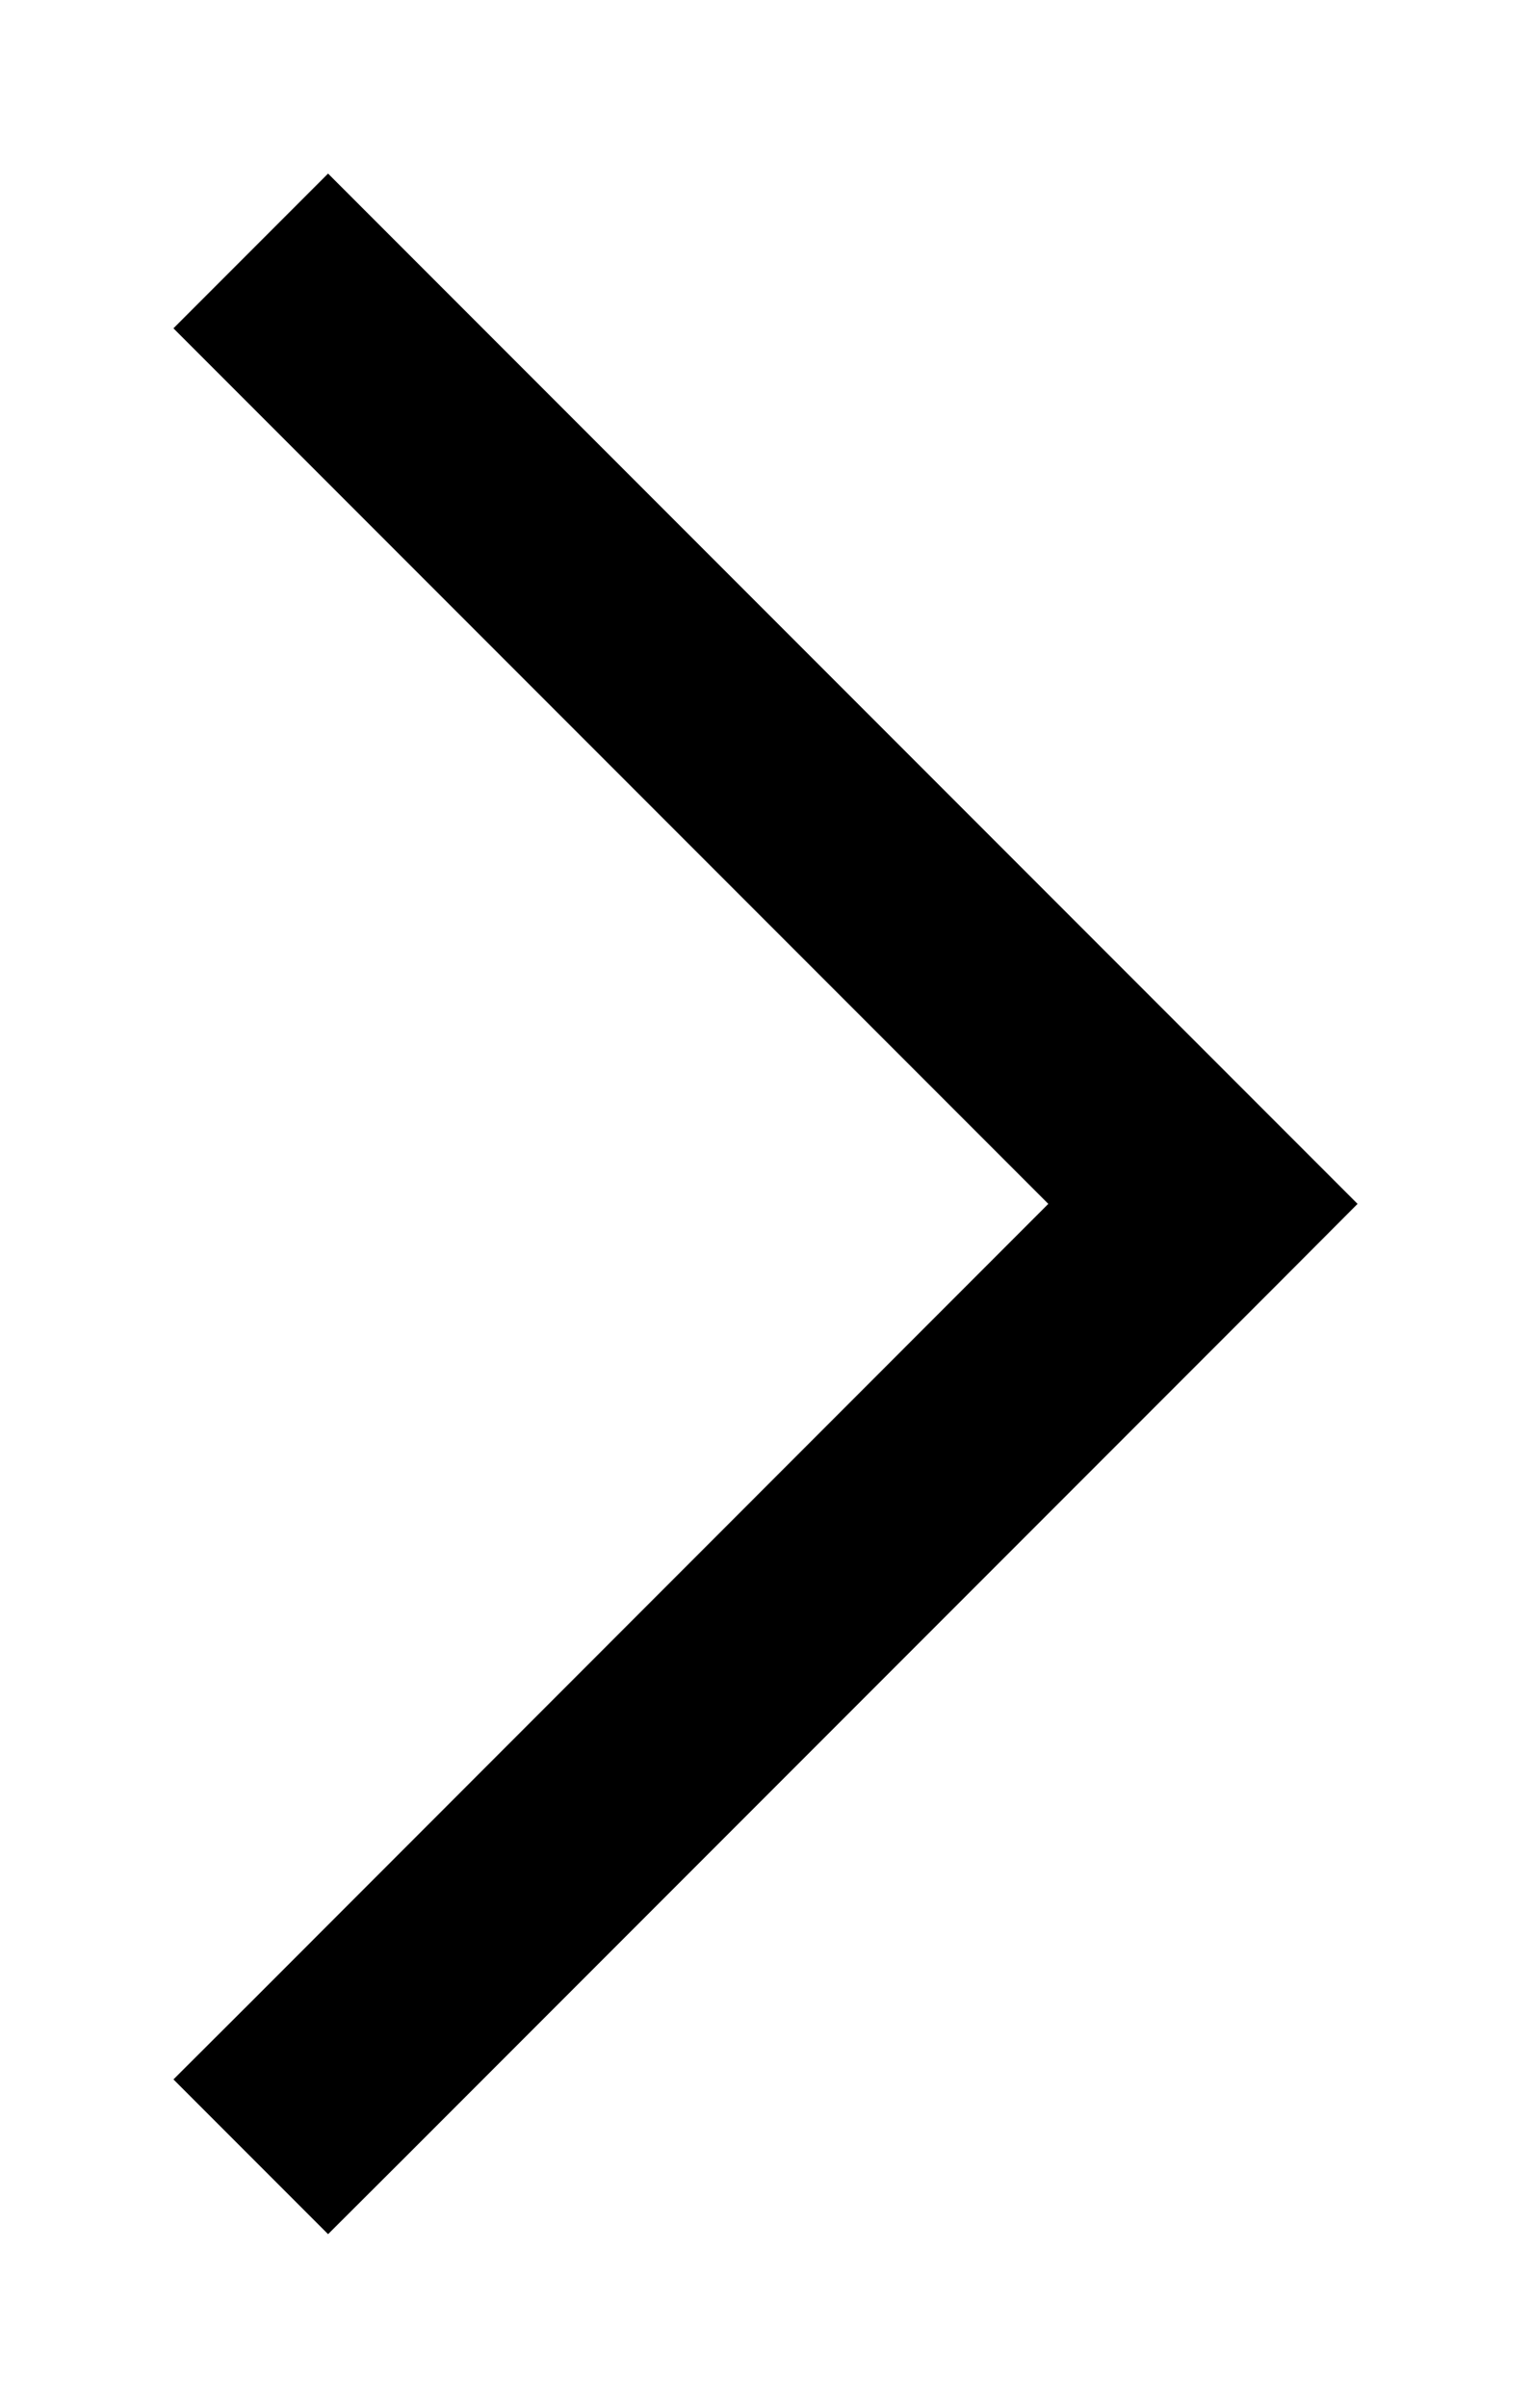 <svg width="7" height="11" fill="none" xmlns="http://www.w3.org/2000/svg"><path fill-rule="evenodd" clip-rule="evenodd" d="m.793 1.5.354.354L4.793 5.5 1.147 9.147.793 9.5l.707.707.354-.353 4-4 .353-.354-.353-.353-4-4L1.5.793.793 1.5Z" fill="currentColor"/></svg>
